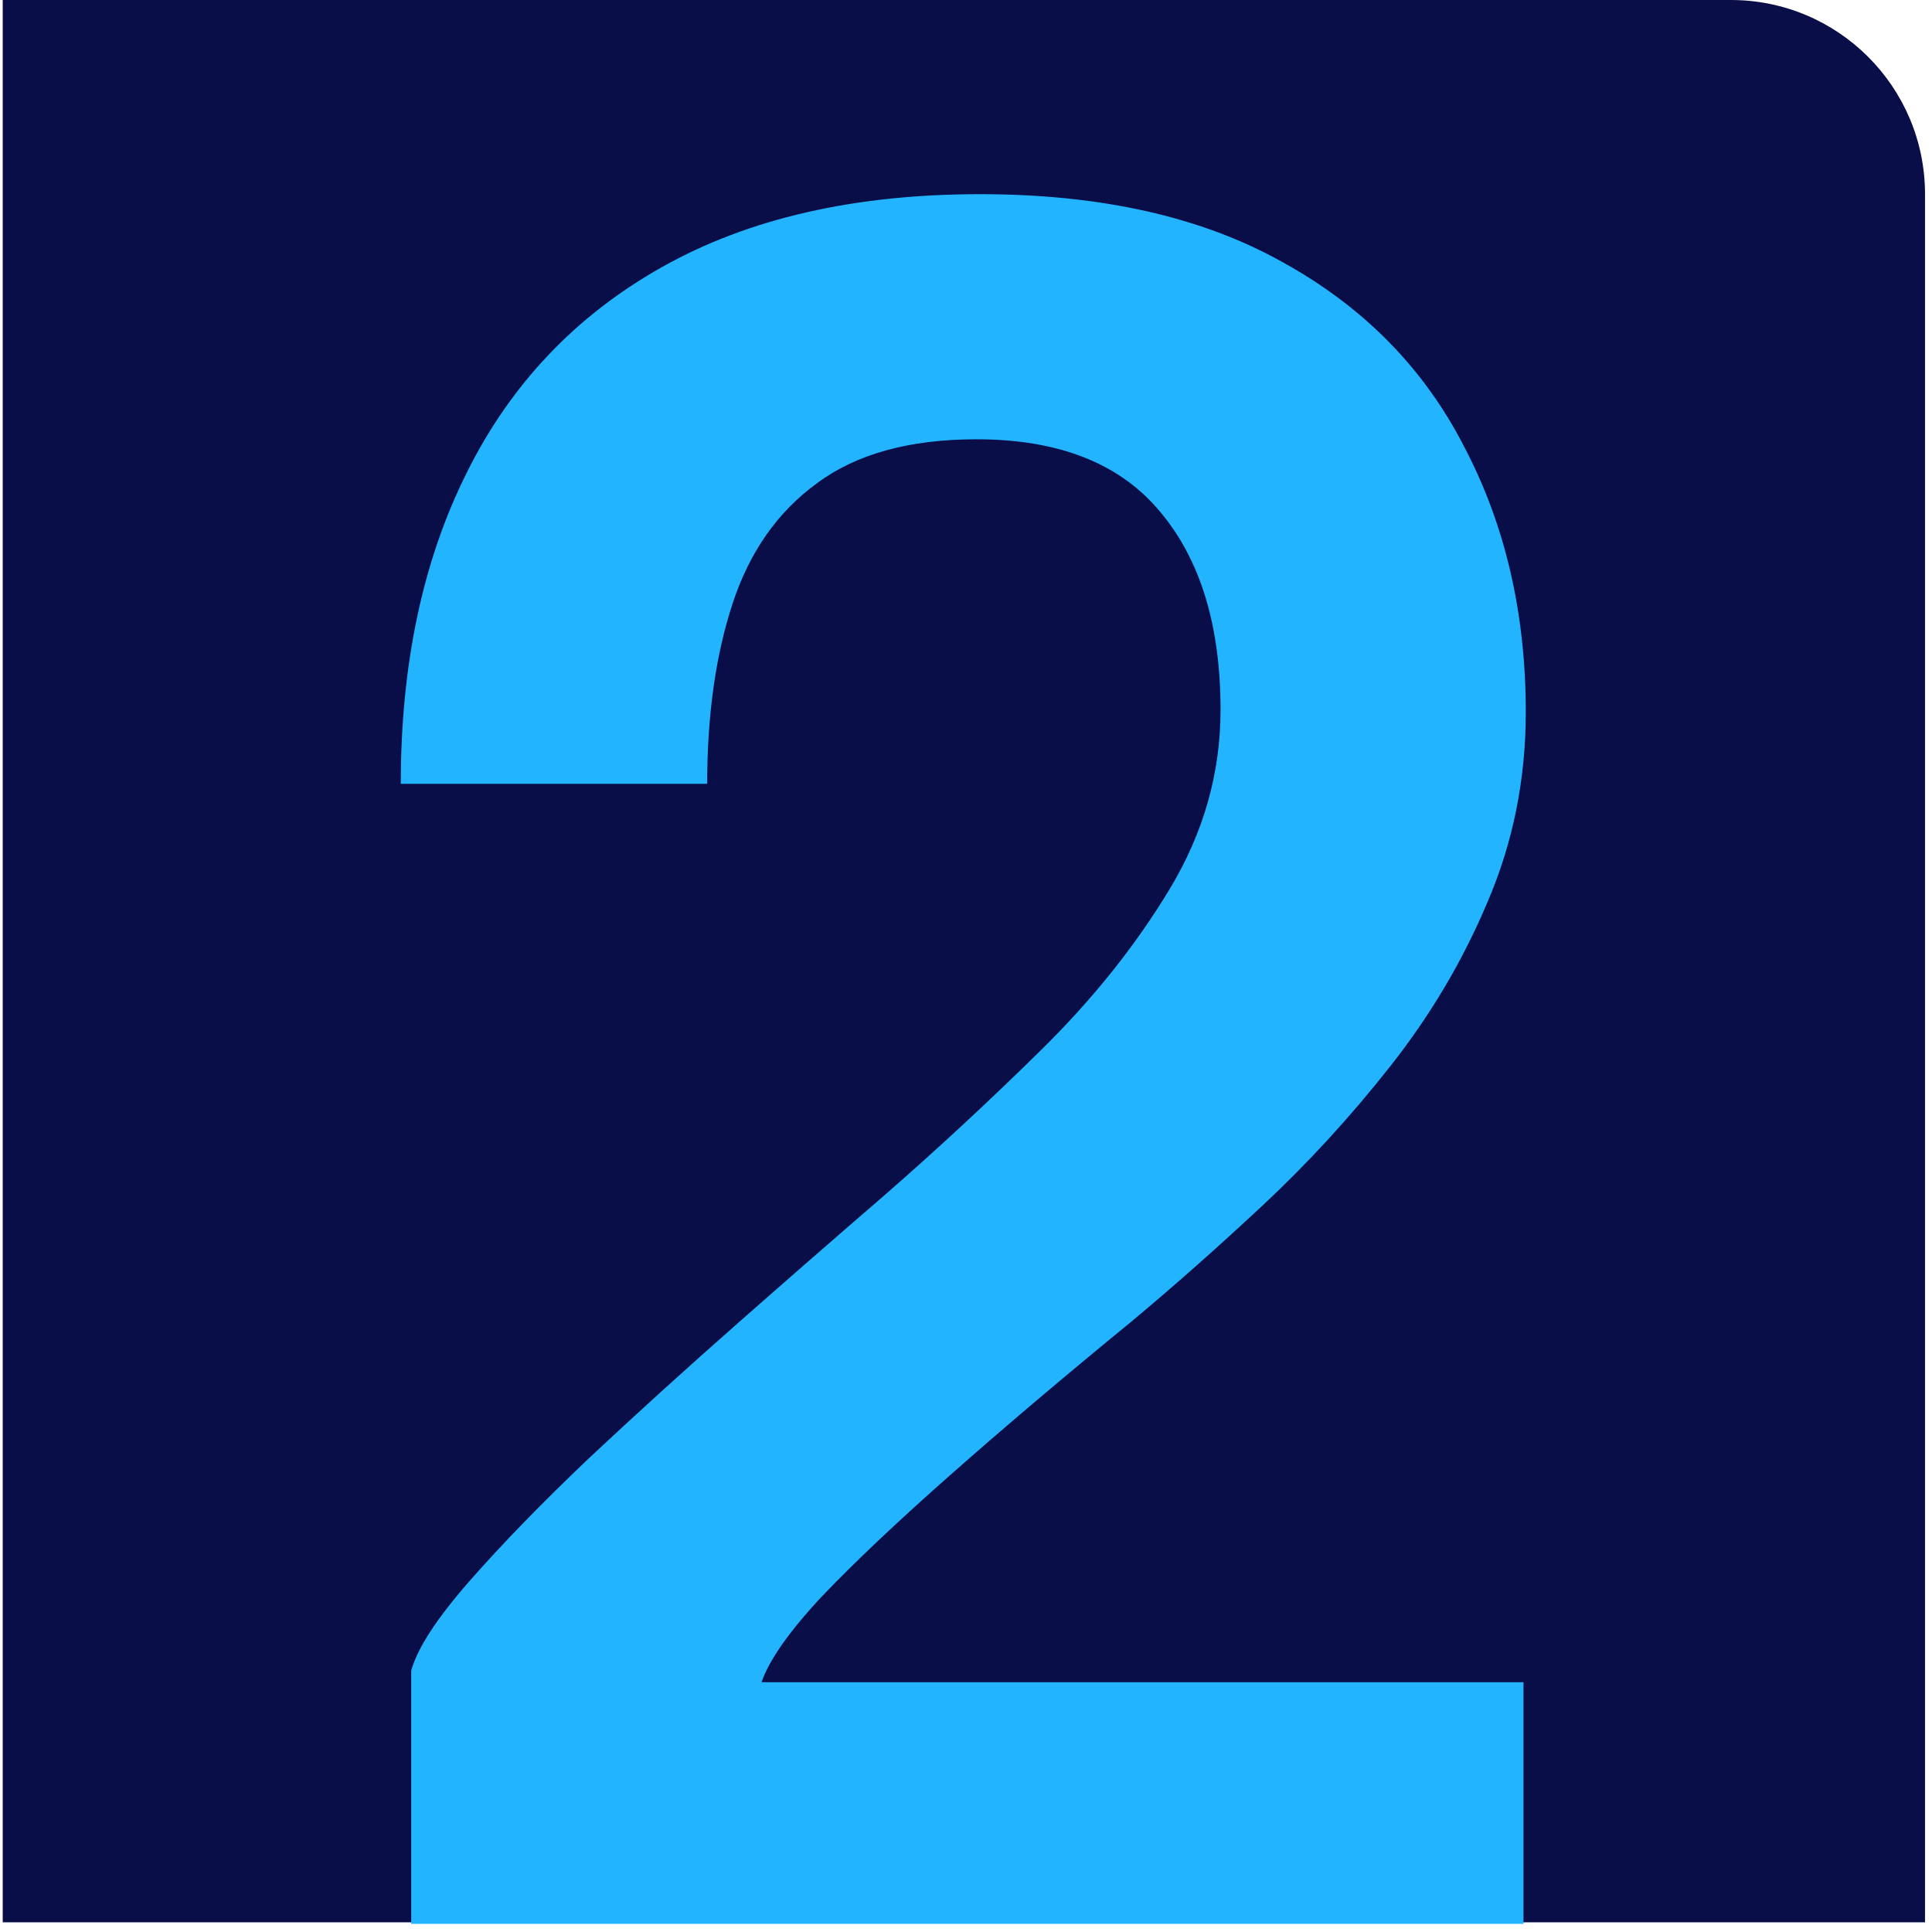 <svg width="199" height="199" viewBox="0 0 199 199" fill="none" xmlns="http://www.w3.org/2000/svg">
<path d="M0.281 0H178.281C189.327 0 198.281 8.954 198.281 20V198H0.281V0Z" fill="#090D48"/>
<path d="M42.353 198.164V172.083C42.988 169.78 44.973 166.723 48.308 162.912C51.722 159.022 55.85 154.774 60.694 150.169C65.616 145.564 70.737 140.92 76.057 136.235C81.376 131.551 86.338 127.224 90.943 123.254C96.501 118.411 101.94 113.369 107.259 108.129C112.579 102.889 116.985 97.371 120.479 91.575C123.972 85.779 125.719 79.626 125.719 73.116C125.719 64.462 123.654 57.673 119.526 52.751C115.397 47.749 109.085 45.248 100.59 45.248C93.682 45.248 88.204 46.756 84.155 49.773C80.106 52.711 77.208 56.84 75.461 62.159C73.714 67.479 72.841 73.671 72.841 80.738H41.281C41.281 68.431 43.544 57.753 48.07 48.702C52.595 39.571 59.304 32.505 68.196 27.503C77.089 22.501 88.006 20 100.947 20C113.412 20 123.813 22.342 132.15 27.026C140.486 31.631 146.719 37.983 150.847 46.081C155.055 54.1 157.159 63.191 157.159 73.354C157.159 80.261 155.849 86.772 153.229 92.885C150.689 98.919 147.354 104.556 143.225 109.797C139.097 115.037 134.69 119.84 130.006 124.207C125.322 128.574 120.836 132.543 116.548 136.116C109.562 141.833 103.329 147.113 97.851 151.956C92.452 156.719 88.045 160.888 84.631 164.461C81.297 168.033 79.232 170.971 78.439 173.273H156.921V198.164H42.353Z" fill="#23B4FF"/>
</svg>
